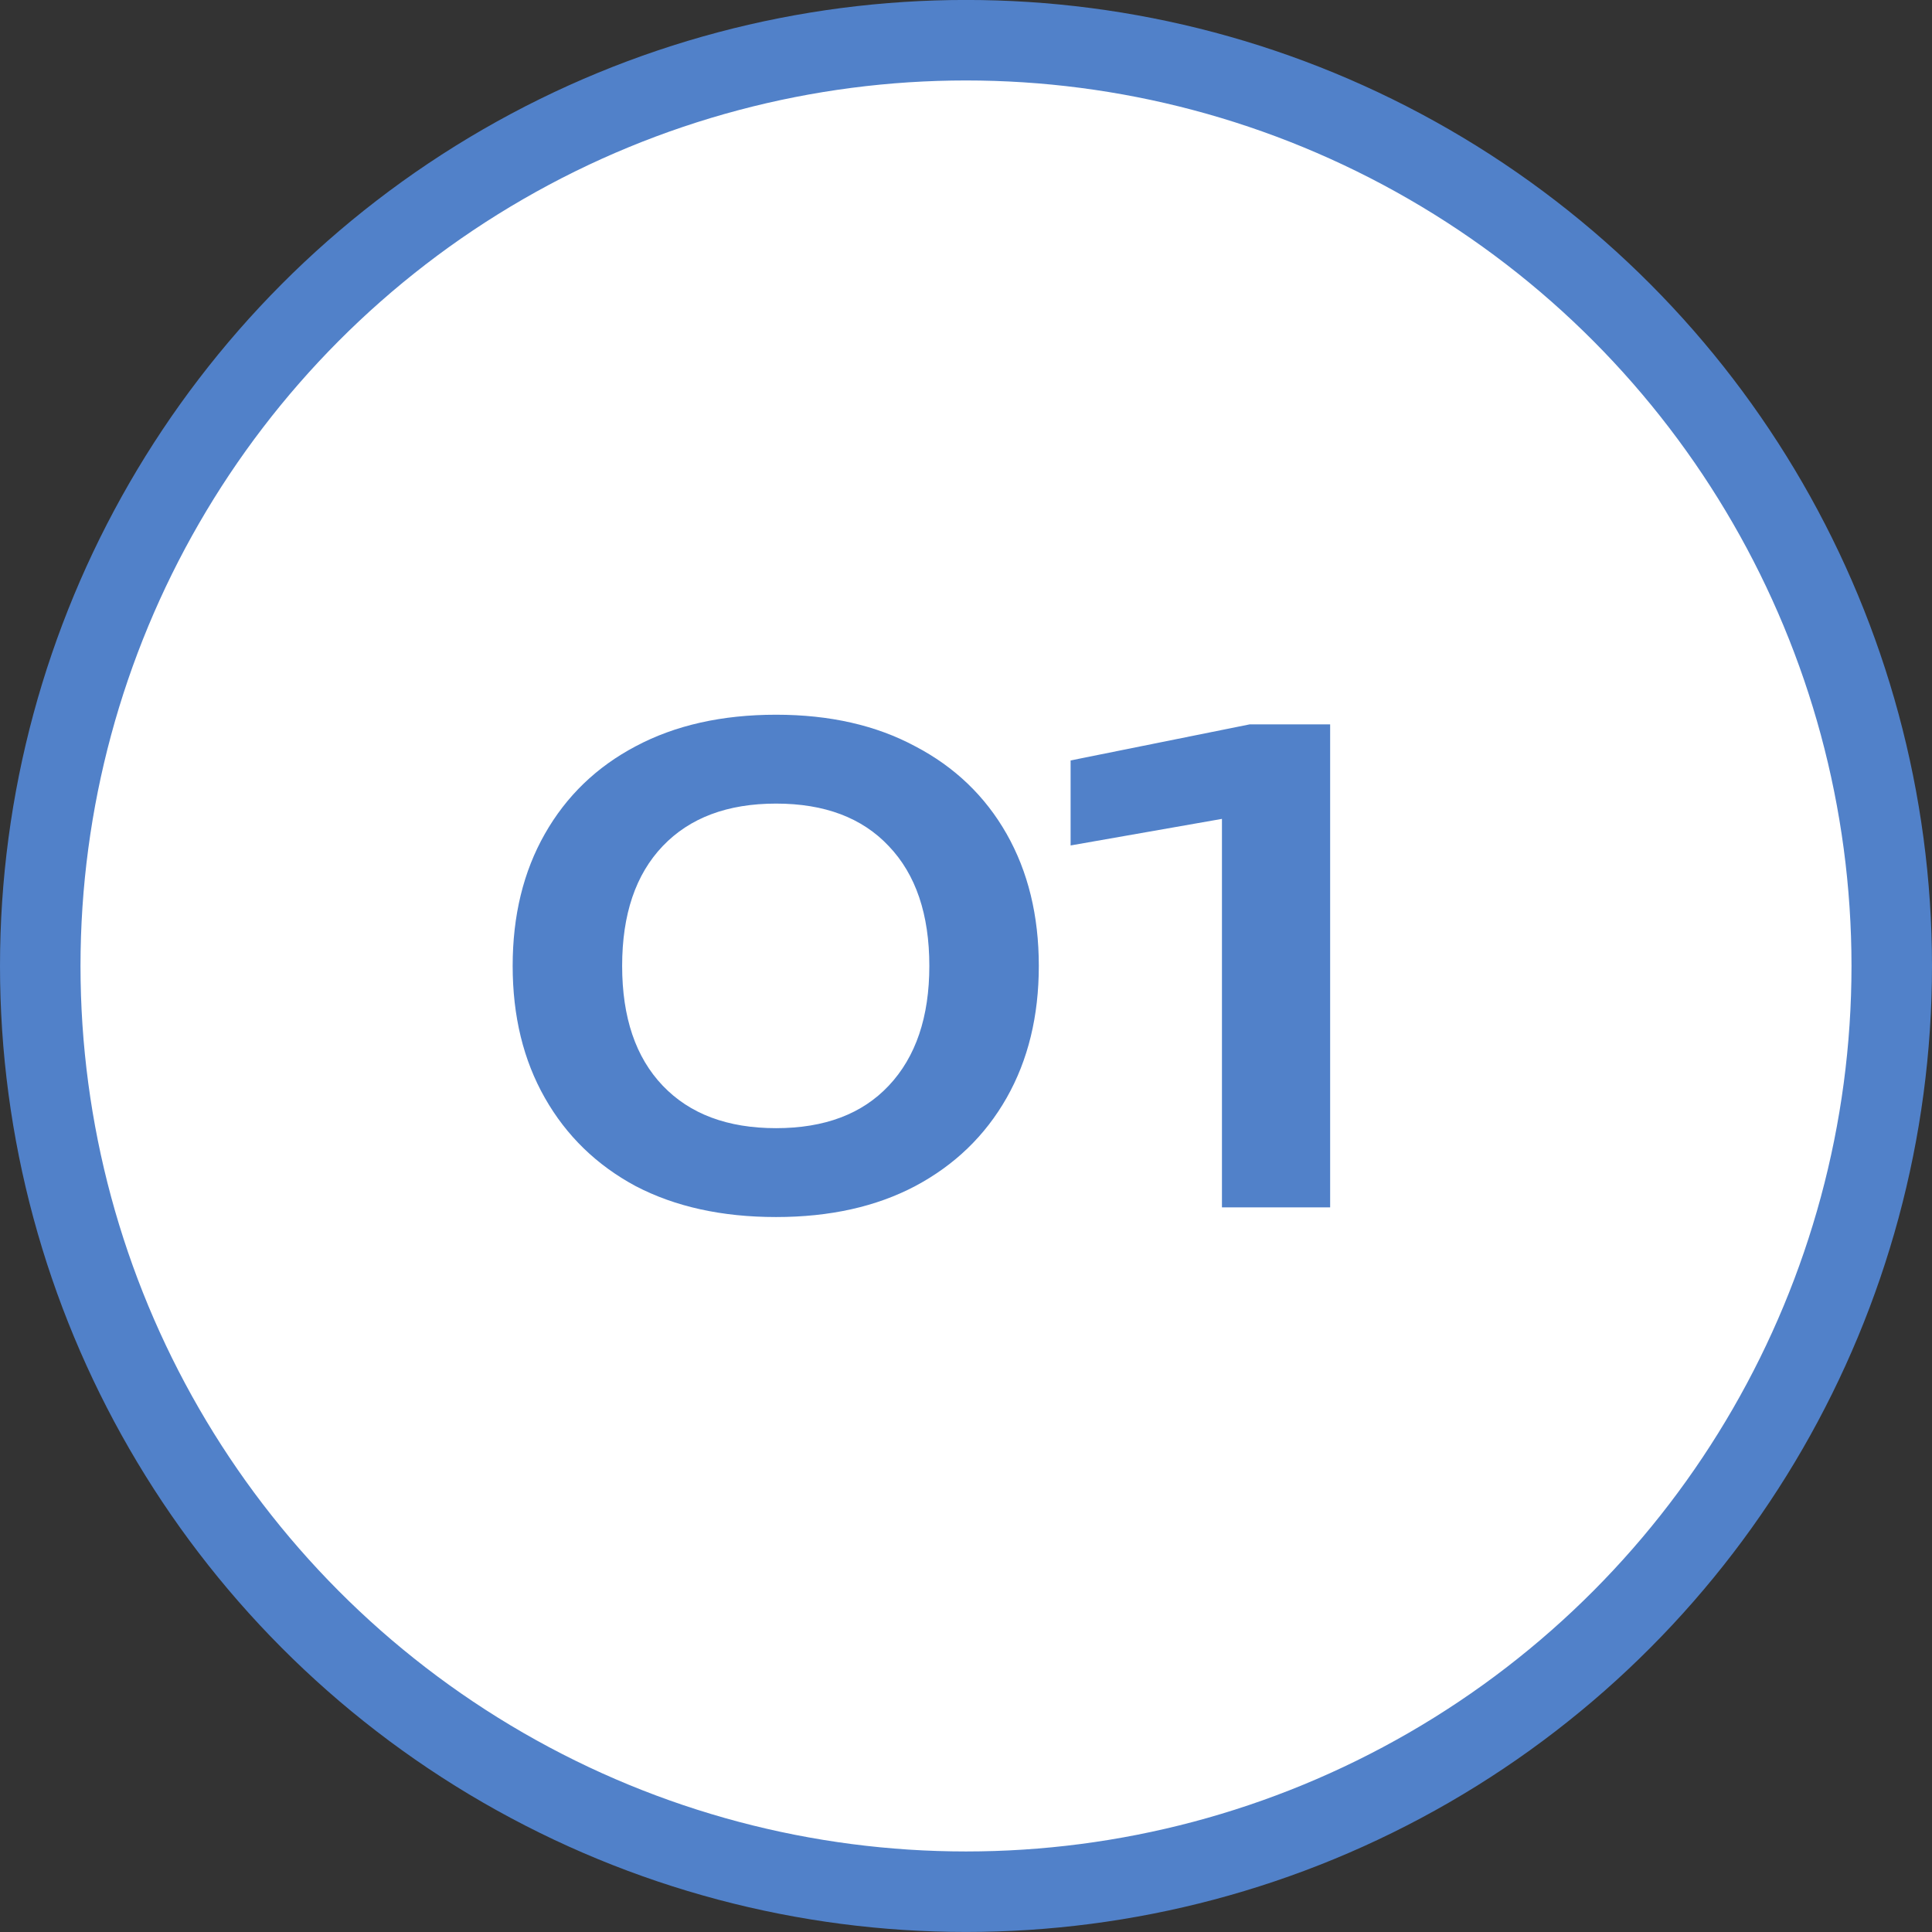<?xml version="1.0" encoding="UTF-8"?> <svg xmlns="http://www.w3.org/2000/svg" width="48" height="48" viewBox="0 0 48 48" fill="none"><rect x="0" y="0" width="48" height="48" fill="#333333" stroke="none"/><circle cx="24" cy="23.999" r="23" fill="white" stroke="#5181C9" stroke-width="2"></circle><path d="M19.281 30.237C17.937 30.237 16.774 29.981 15.793 29.469C14.822 28.947 14.07 28.216 13.537 27.277C13.003 26.339 12.737 25.245 12.737 23.997C12.737 22.749 13.003 21.656 13.537 20.717C14.07 19.779 14.822 19.053 15.793 18.541C16.774 18.019 17.937 17.757 19.281 17.757C20.614 17.757 21.766 18.019 22.737 18.541C23.718 19.053 24.475 19.779 25.009 20.717C25.542 21.656 25.809 22.749 25.809 23.997C25.809 25.245 25.542 26.339 25.009 27.277C24.475 28.216 23.718 28.947 22.737 29.469C21.766 29.981 20.614 30.237 19.281 30.237ZM19.281 28.029C20.486 28.029 21.419 27.677 22.081 26.973C22.753 26.259 23.089 25.267 23.089 23.997C23.089 22.717 22.753 21.725 22.081 21.021C21.419 20.317 20.486 19.965 19.281 19.965C18.075 19.965 17.137 20.317 16.465 21.021C15.793 21.725 15.457 22.717 15.457 23.997C15.457 25.277 15.793 26.269 16.465 26.973C17.137 27.677 18.075 28.029 19.281 28.029ZM33.047 17.997V29.997H30.359V18.893L31.703 20.109L26.599 21.005V18.893L31.047 17.997H33.047Z" fill="#5181C9"></path></svg> 